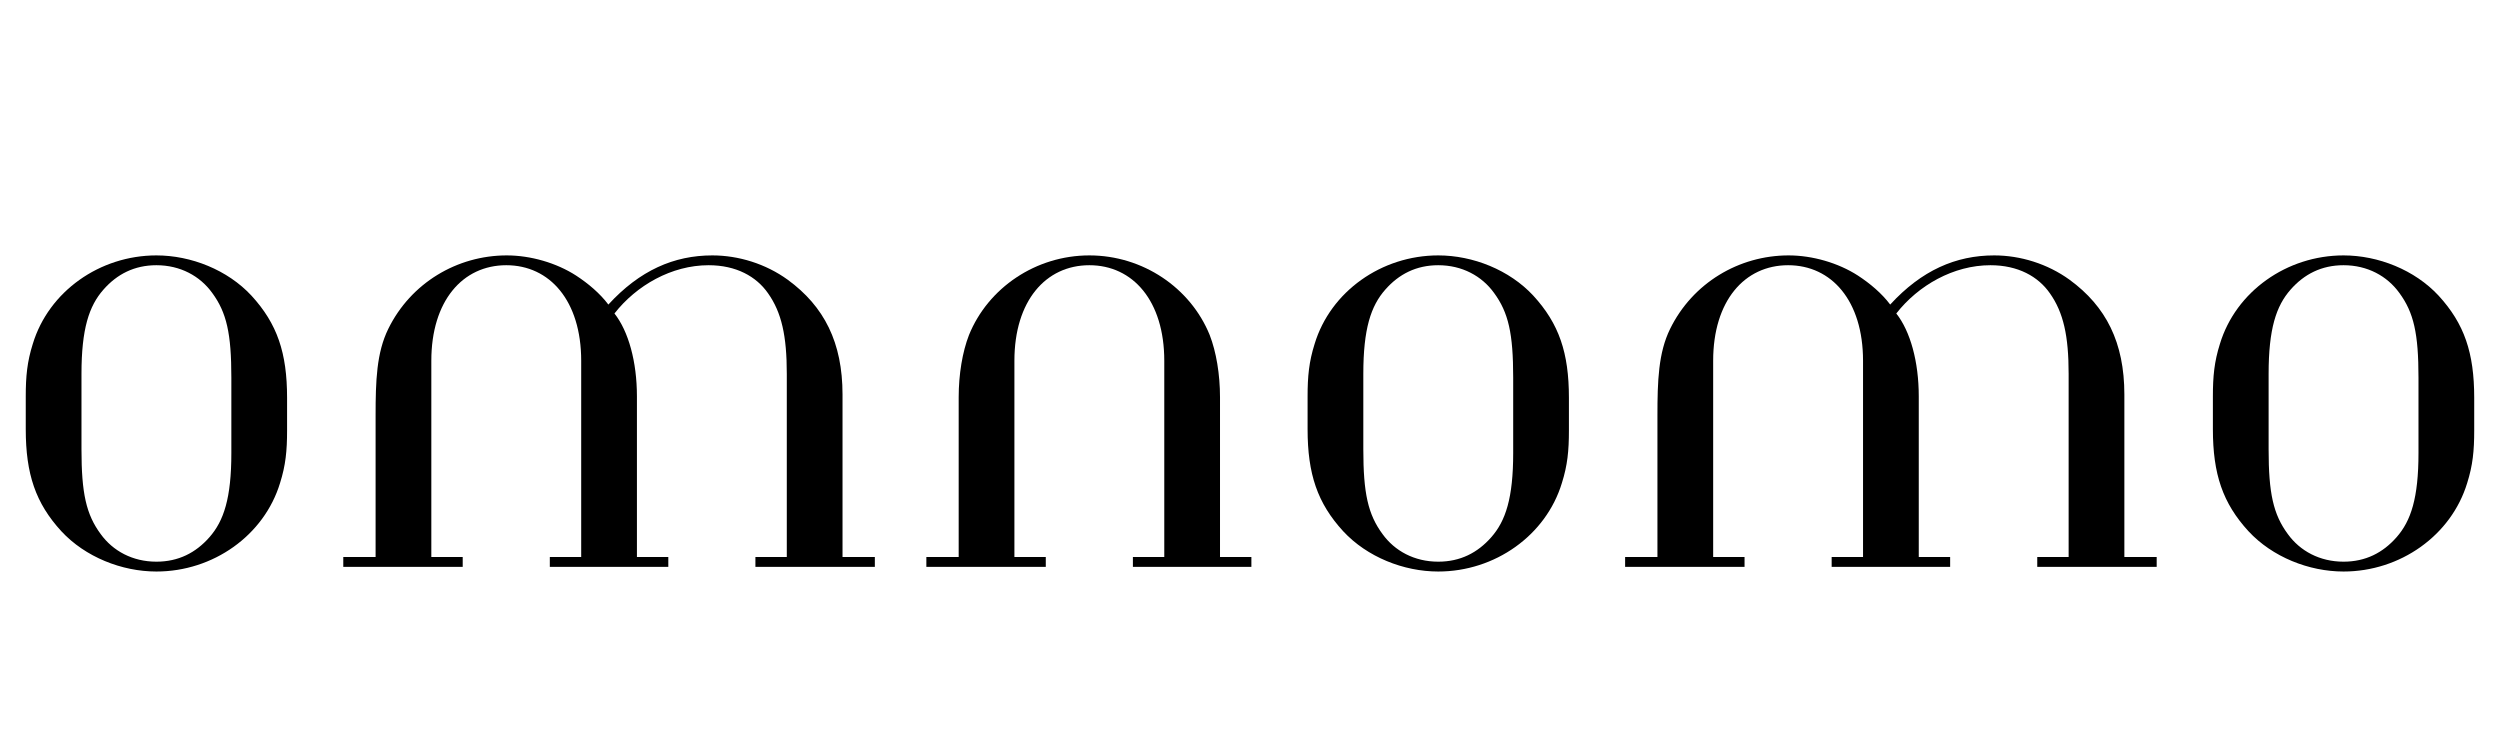 <svg version="1.0" preserveAspectRatio="xMidYMid meet" height="600" viewBox="0 0 1500 450" zoomAndPan="magnify" width="2000" xmlns:xlink="http://www.w3.org/1999/xlink" xmlns="http://www.w3.org/2000/svg"><defs><g></g></defs><g fill-opacity="1" fill="#000000"><g transform="translate(-2.814, 340.101)"><g><path d="M 175.062 -101.438 C 175.062 -128.422 169.156 -145.844 153.703 -162.703 C 139.375 -178.156 117.453 -186.859 96.656 -186.859 C 62.656 -186.859 32.031 -165.234 22.484 -133.75 C 19.109 -123.078 18.266 -114.359 18.266 -102.281 L 18.266 -82.609 C 18.266 -55.641 24.172 -38.219 39.625 -21.359 C 53.953 -5.906 75.875 2.812 96.656 2.812 C 130.672 2.812 161.297 -18.828 170.844 -50.297 C 174.219 -60.984 175.062 -69.688 175.062 -81.766 Z M 141.625 -68.281 C 141.625 -41.312 137.125 -27.531 128.422 -17.703 C 120.266 -8.438 109.875 -3.094 96.656 -3.094 C 82.328 -3.094 70.531 -9.547 63.219 -19.672 C 54.516 -31.469 51.703 -44.109 51.703 -70.531 L 51.703 -115.766 C 51.703 -142.75 56.203 -156.516 64.906 -166.359 C 73.062 -175.625 83.453 -180.969 96.656 -180.969 C 111 -180.969 122.797 -174.5 130.109 -164.391 C 138.812 -152.578 141.625 -139.938 141.625 -113.531 Z M 141.625 -68.281"></path></g></g></g><g fill-opacity="1" fill="#000000"><g transform="translate(190.515, 340.101)"><g><path d="M 139.375 0 L 210.469 0 L 210.469 -5.906 L 191.641 -5.906 L 191.641 -102.281 C 191.641 -123.078 186.578 -141.344 178.156 -152.016 C 191.359 -168.875 212.438 -180.969 234.641 -180.969 C 251.219 -180.969 263.297 -174.219 270.328 -164.109 C 278.469 -152.578 281.562 -138.531 281.562 -115.766 L 281.562 -5.906 L 262.734 -5.906 L 262.734 0 L 334.391 0 L 334.391 -5.906 L 315 -5.906 L 315 -103.406 C 315 -134.594 304.047 -156.234 282.125 -172.25 C 268.922 -181.812 252.625 -186.859 236.891 -186.859 C 213.844 -186.859 193.328 -177.875 174.5 -157.359 C 169.438 -164.109 162.422 -170 155.109 -174.781 C 143.312 -182.375 127.859 -186.859 113.531 -186.859 C 83.734 -186.859 55.922 -170.281 42.438 -142.75 C 35.406 -128.422 34.844 -111.562 34.844 -90.766 L 34.844 -5.906 L 15.453 -5.906 L 15.453 0 L 87.109 0 L 87.109 -5.906 L 68.281 -5.906 L 68.281 -123.641 C 68.281 -159.609 87.109 -180.969 113.25 -180.969 C 139.375 -180.969 158.203 -159.609 158.203 -123.641 L 158.203 -5.906 L 139.375 -5.906 Z M 139.375 0"></path></g></g></g><g fill-opacity="1" fill="#000000"><g transform="translate(540.363, 340.101)"><g><path d="M 210.469 0 L 210.469 -5.906 L 191.641 -5.906 L 191.641 -101.719 C 191.641 -115.484 189.391 -128.984 185.453 -139.094 C 173.938 -167.469 145.281 -186.859 113.25 -186.859 C 81.203 -186.859 52.547 -167.469 41.031 -139.094 C 37.094 -128.984 34.844 -115.484 34.844 -101.719 L 34.844 -5.906 L 15.453 -5.906 L 15.453 0 L 87.109 0 L 87.109 -5.906 L 68.281 -5.906 L 68.281 -123.641 C 68.281 -159.609 87.109 -180.969 113.25 -180.969 C 139.375 -180.969 158.203 -159.609 158.203 -123.641 L 158.203 -5.906 L 139.375 -5.906 L 139.375 0 Z M 210.469 0"></path></g></g></g><g fill-opacity="1" fill="#000000"><g transform="translate(766.288, 340.101)"><g><path d="M 175.062 -101.438 C 175.062 -128.422 169.156 -145.844 153.703 -162.703 C 139.375 -178.156 117.453 -186.859 96.656 -186.859 C 62.656 -186.859 32.031 -165.234 22.484 -133.75 C 19.109 -123.078 18.266 -114.359 18.266 -102.281 L 18.266 -82.609 C 18.266 -55.641 24.172 -38.219 39.625 -21.359 C 53.953 -5.906 75.875 2.812 96.656 2.812 C 130.672 2.812 161.297 -18.828 170.844 -50.297 C 174.219 -60.984 175.062 -69.688 175.062 -81.766 Z M 141.625 -68.281 C 141.625 -41.312 137.125 -27.531 128.422 -17.703 C 120.266 -8.438 109.875 -3.094 96.656 -3.094 C 82.328 -3.094 70.531 -9.547 63.219 -19.672 C 54.516 -31.469 51.703 -44.109 51.703 -70.531 L 51.703 -115.766 C 51.703 -142.75 56.203 -156.516 64.906 -166.359 C 73.062 -175.625 83.453 -180.969 96.656 -180.969 C 111 -180.969 122.797 -174.5 130.109 -164.391 C 138.812 -152.578 141.625 -139.938 141.625 -113.531 Z M 141.625 -68.281"></path></g></g></g><g fill-opacity="1" fill="#000000"><g transform="translate(959.618, 340.101)"><g><path d="M 139.375 0 L 210.469 0 L 210.469 -5.906 L 191.641 -5.906 L 191.641 -102.281 C 191.641 -123.078 186.578 -141.344 178.156 -152.016 C 191.359 -168.875 212.438 -180.969 234.641 -180.969 C 251.219 -180.969 263.297 -174.219 270.328 -164.109 C 278.469 -152.578 281.562 -138.531 281.562 -115.766 L 281.562 -5.906 L 262.734 -5.906 L 262.734 0 L 334.391 0 L 334.391 -5.906 L 315 -5.906 L 315 -103.406 C 315 -134.594 304.047 -156.234 282.125 -172.25 C 268.922 -181.812 252.625 -186.859 236.891 -186.859 C 213.844 -186.859 193.328 -177.875 174.5 -157.359 C 169.438 -164.109 162.422 -170 155.109 -174.781 C 143.312 -182.375 127.859 -186.859 113.531 -186.859 C 83.734 -186.859 55.922 -170.281 42.438 -142.75 C 35.406 -128.422 34.844 -111.562 34.844 -90.766 L 34.844 -5.906 L 15.453 -5.906 L 15.453 0 L 87.109 0 L 87.109 -5.906 L 68.281 -5.906 L 68.281 -123.641 C 68.281 -159.609 87.109 -180.969 113.25 -180.969 C 139.375 -180.969 158.203 -159.609 158.203 -123.641 L 158.203 -5.906 L 139.375 -5.906 Z M 139.375 0"></path></g></g></g><g fill-opacity="1" fill="#000000"><g transform="translate(1309.465, 340.101)"><g><path d="M 175.062 -101.438 C 175.062 -128.422 169.156 -145.844 153.703 -162.703 C 139.375 -178.156 117.453 -186.859 96.656 -186.859 C 62.656 -186.859 32.031 -165.234 22.484 -133.75 C 19.109 -123.078 18.266 -114.359 18.266 -102.281 L 18.266 -82.609 C 18.266 -55.641 24.172 -38.219 39.625 -21.359 C 53.953 -5.906 75.875 2.812 96.656 2.812 C 130.672 2.812 161.297 -18.828 170.844 -50.297 C 174.219 -60.984 175.062 -69.688 175.062 -81.766 Z M 141.625 -68.281 C 141.625 -41.312 137.125 -27.531 128.422 -17.703 C 120.266 -8.438 109.875 -3.094 96.656 -3.094 C 82.328 -3.094 70.531 -9.547 63.219 -19.672 C 54.516 -31.469 51.703 -44.109 51.703 -70.531 L 51.703 -115.766 C 51.703 -142.75 56.203 -156.516 64.906 -166.359 C 73.062 -175.625 83.453 -180.969 96.656 -180.969 C 111 -180.969 122.797 -174.5 130.109 -164.391 C 138.812 -152.578 141.625 -139.938 141.625 -113.531 Z M 141.625 -68.281"></path></g></g></g></svg>